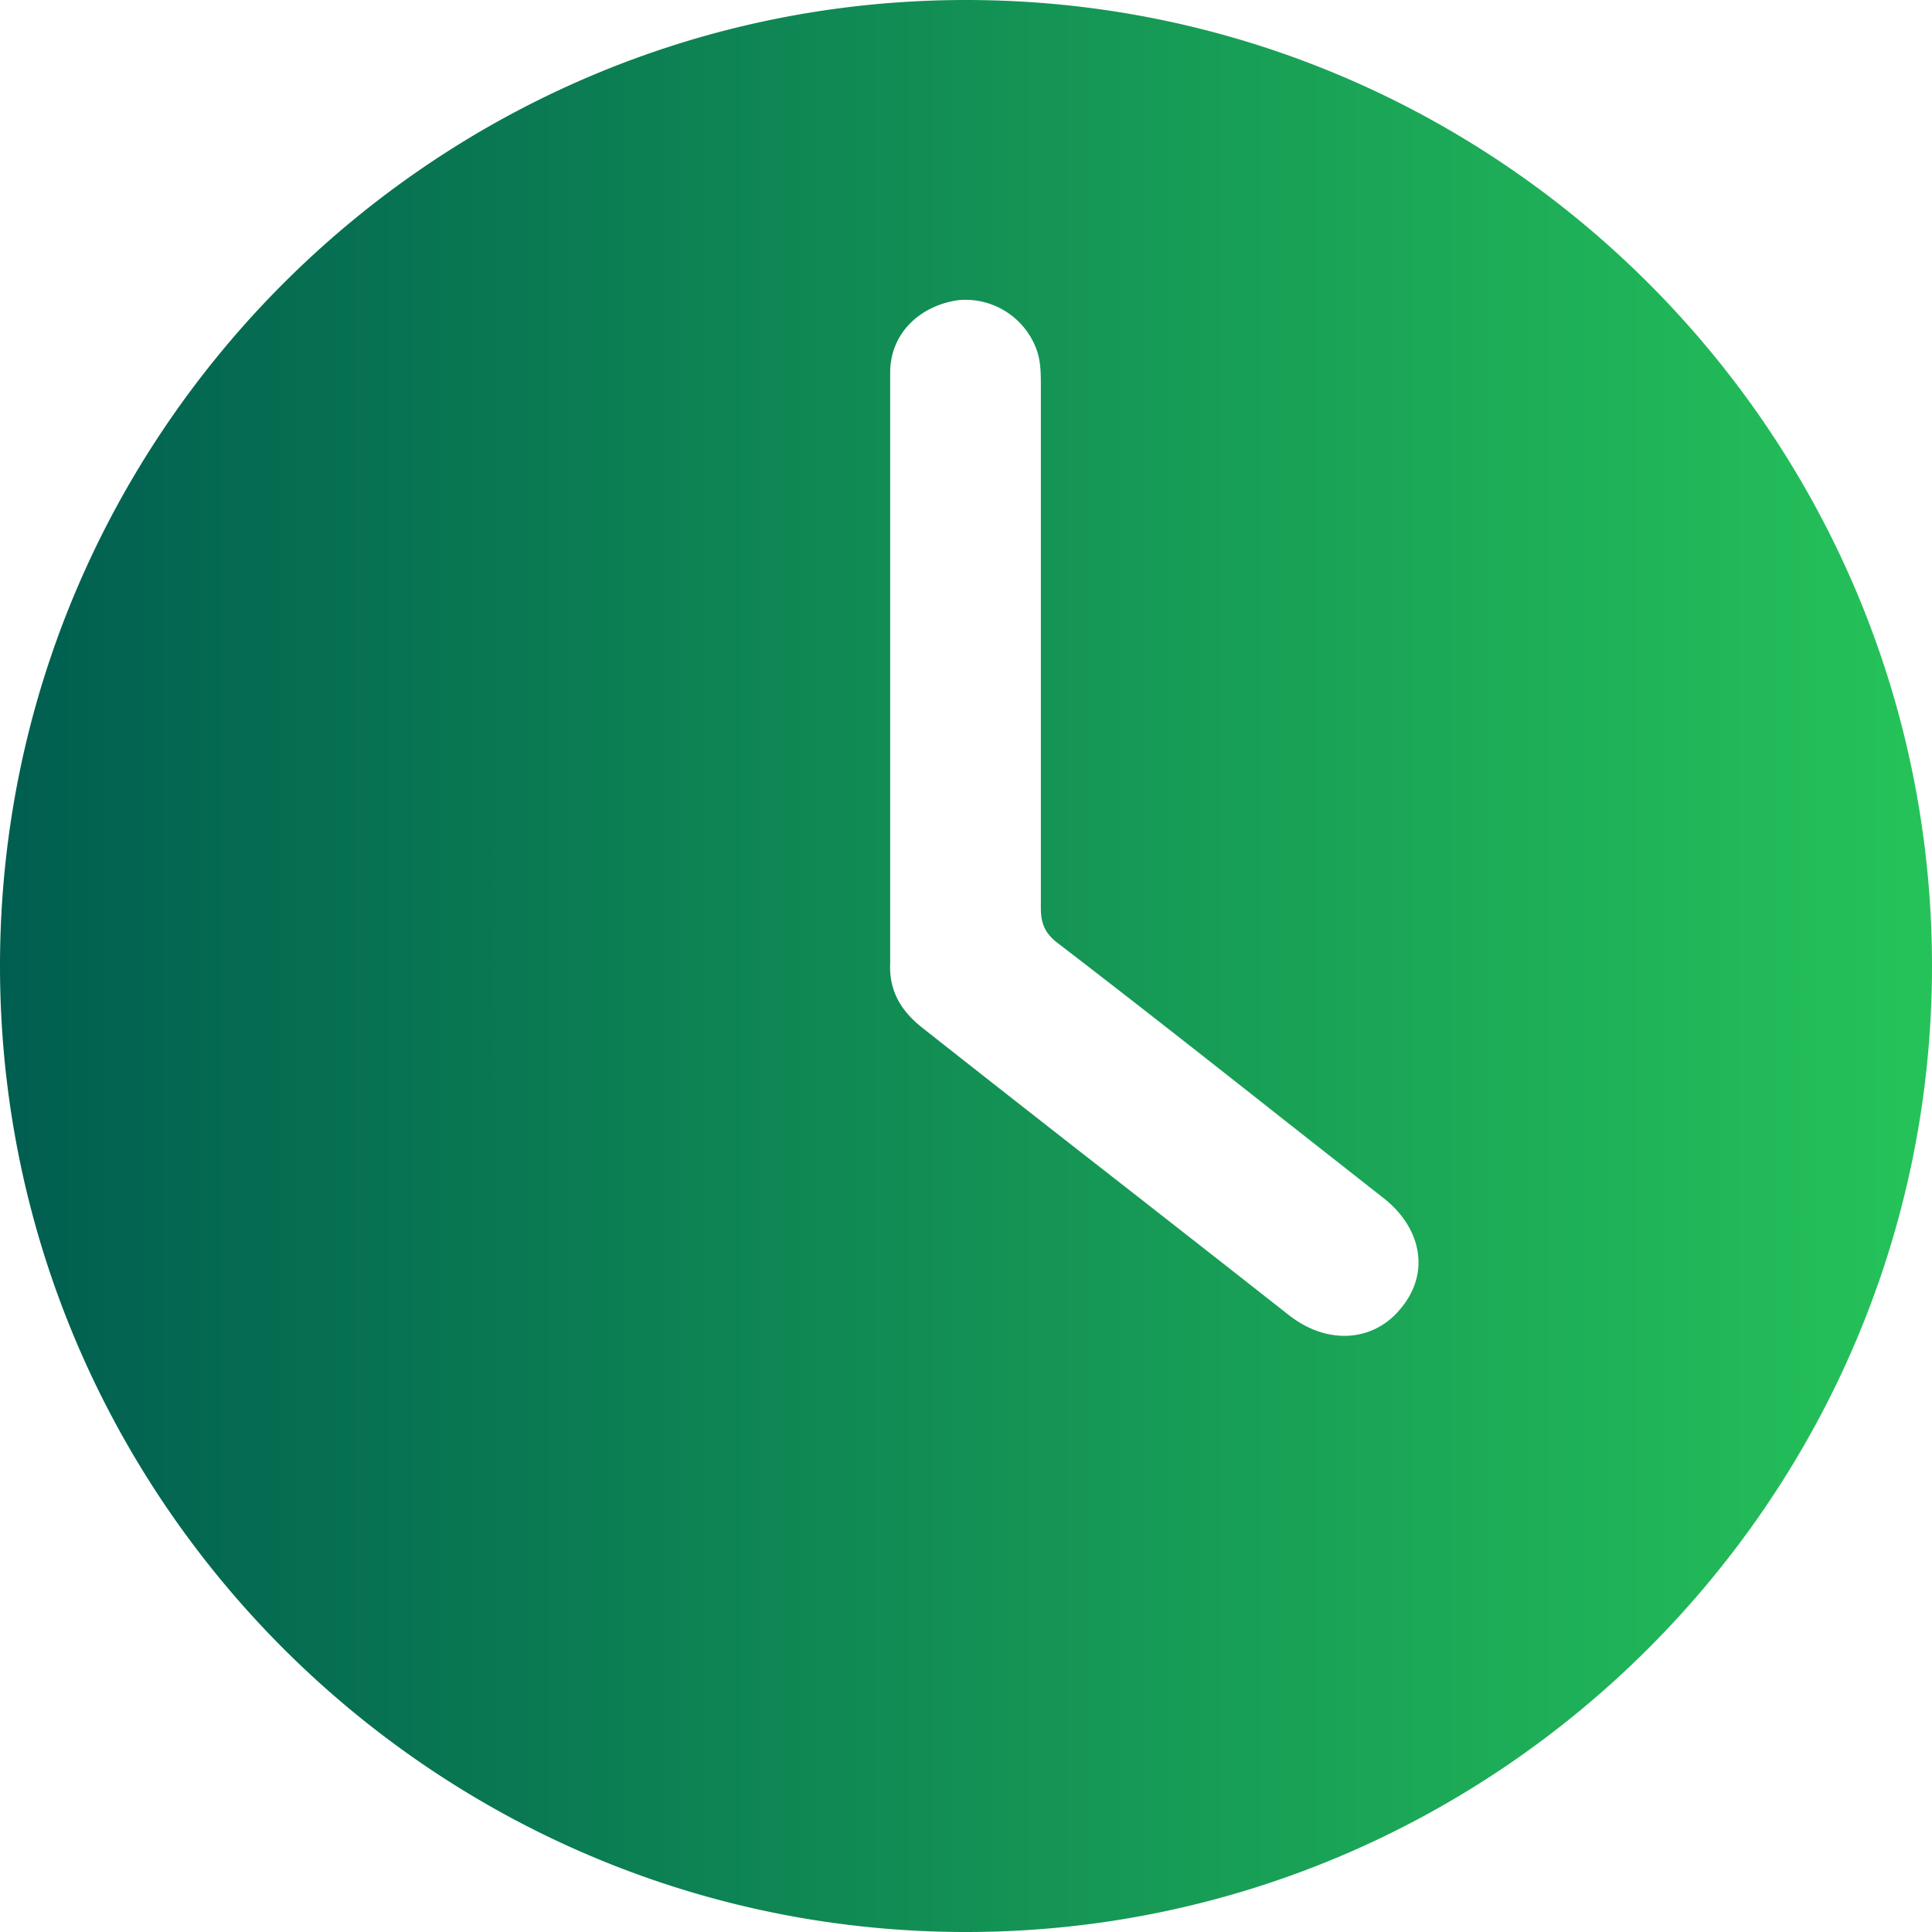 <svg fill="none" height="24" viewBox="0 0 24 24" width="24" xmlns="http://www.w3.org/2000/svg"><linearGradient id="b" gradientUnits="userSpaceOnUse" x1="0" x2="30.331" y1="12" y2="12"><stop offset="0" stop-color="#005e50"/><stop offset="1" stop-color="#2fdd5c"/></linearGradient><clipPath id="a"><path d="M0 0h24v24H0z"/></clipPath><g clip-path="url(#a)"><path clip-rule="evenodd" d="M24 12c0 6.613-5.403 12-12 12-6.61 0-12-5.387-12-12C0 5.388 5.388 0 12 0c6.613 0 12 5.388 12 12M11.058 8.337v3.63c-.015.331.126.578.38.785a533 533 0 0 0 2.392 1.876q1.095.855 2.185 1.712c.479.373 1.056.331 1.394-.096.352-.428.255-.978-.211-1.352l-1.192-.937c-.957-.755-1.915-1.51-2.88-2.25-.154-.123-.196-.247-.196-.427V4.804c0-.15 0-.29-.042-.428a.94.94 0 0 0-.987-.647c-.479.07-.843.415-.843.9z" fill="url(#b)" fill-rule="evenodd"/></g></svg>